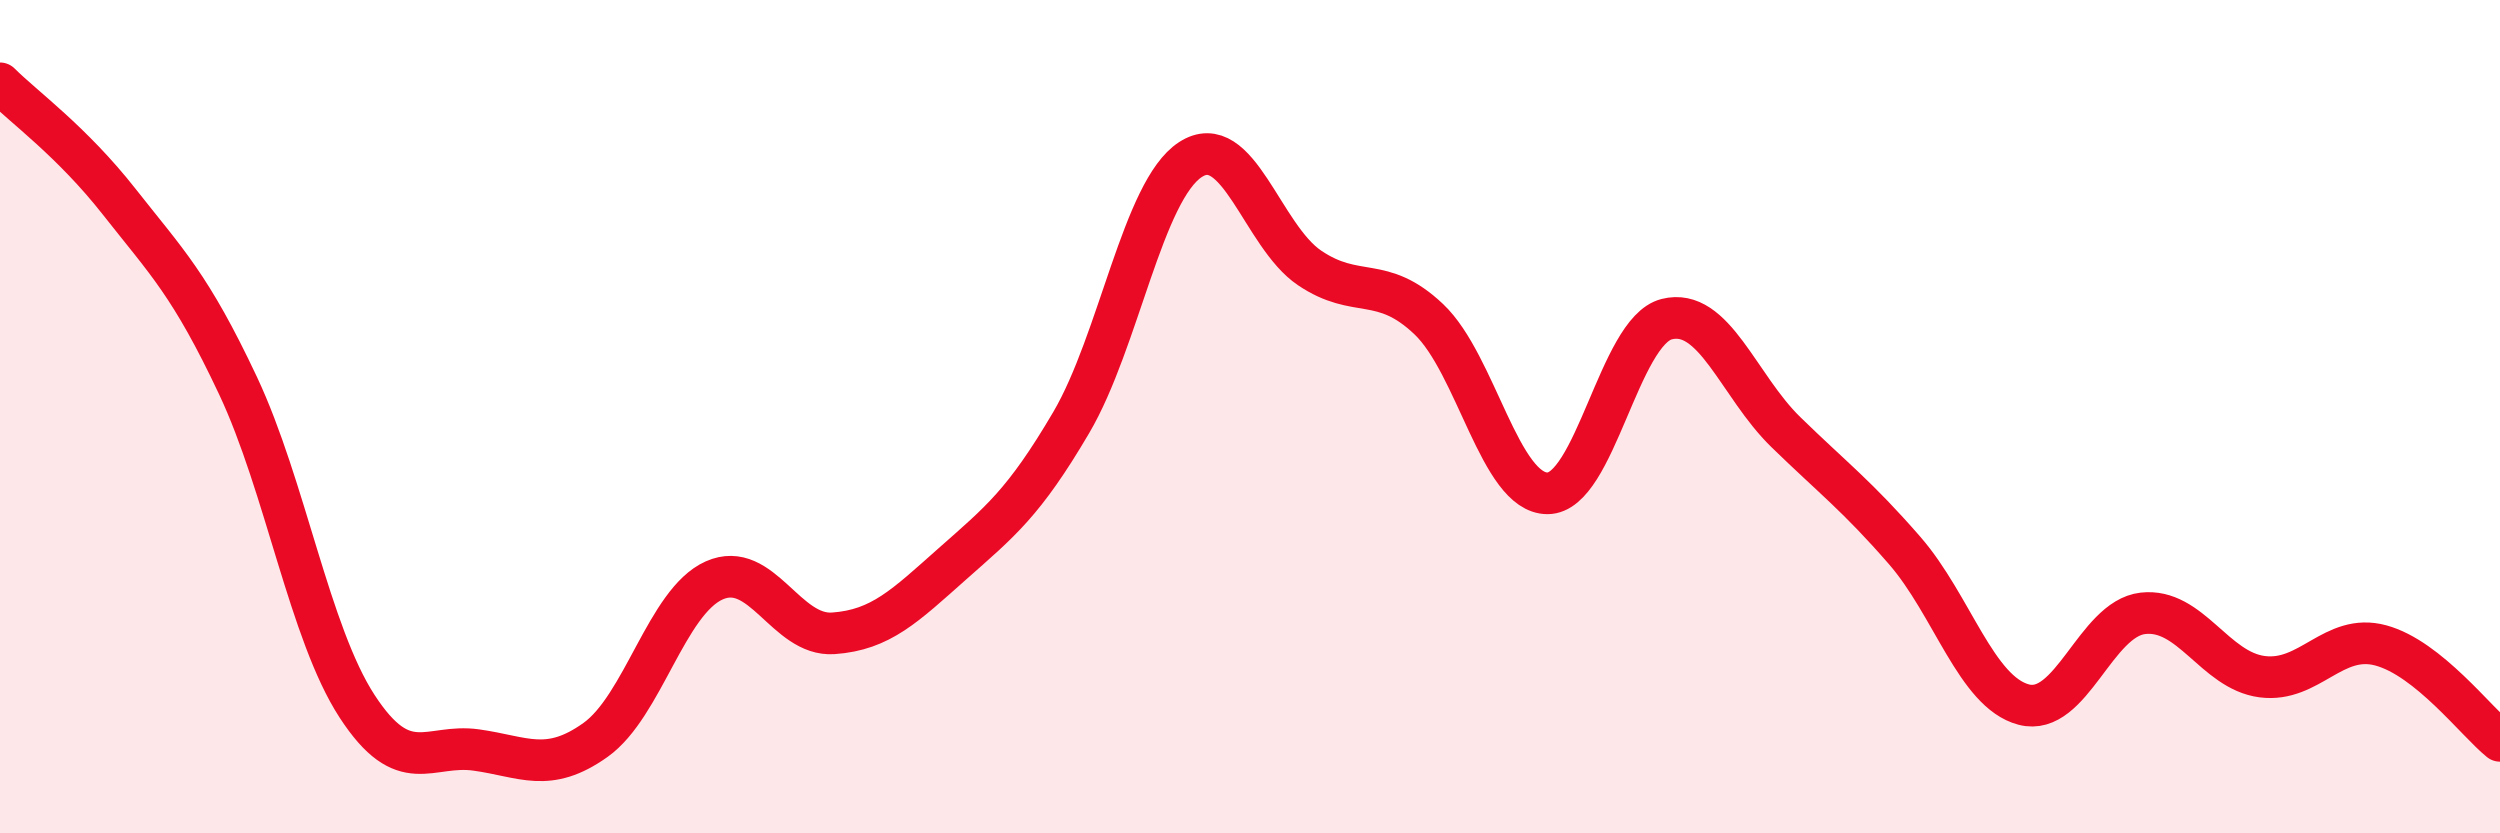 
    <svg width="60" height="20" viewBox="0 0 60 20" xmlns="http://www.w3.org/2000/svg">
      <path
        d="M 0,2 C 0.57,2.57 1.72,3.39 2.86,4.84 C 4,6.29 4.57,6.83 5.71,9.25 C 6.85,11.67 7.43,15.2 8.57,16.95 C 9.71,18.7 10.29,17.84 11.43,18 C 12.57,18.16 13.15,18.57 14.29,17.76 C 15.43,16.95 16,14.44 17.14,13.93 C 18.28,13.42 18.86,15.28 20,15.2 C 21.14,15.12 21.72,14.54 22.86,13.53 C 24,12.52 24.57,12.08 25.71,10.14 C 26.85,8.2 27.43,4.57 28.57,3.83 C 29.71,3.09 30.29,5.66 31.43,6.43 C 32.57,7.2 33.15,6.58 34.29,7.66 C 35.43,8.74 36,11.84 37.14,11.84 C 38.28,11.84 38.86,7.95 40,7.66 C 41.14,7.37 41.72,9.26 42.86,10.37 C 44,11.48 44.57,11.9 45.71,13.21 C 46.85,14.52 47.43,16.61 48.57,16.91 C 49.71,17.21 50.29,14.85 51.43,14.72 C 52.57,14.59 53.15,16.09 54.29,16.24 C 55.43,16.39 56,15.18 57.14,15.49 C 58.28,15.8 59.43,17.32 60,17.78L60 20L0 20Z"
        fill="#EB0A25"
        opacity="0.1"
        stroke-linecap="round"
        stroke-linejoin="round"
      />
      <path
        d="M 0,2 C 0.57,2.57 1.72,3.39 2.86,4.84 C 4,6.29 4.57,6.83 5.71,9.25 C 6.85,11.67 7.43,15.2 8.57,16.95 C 9.71,18.7 10.29,17.84 11.43,18 C 12.57,18.16 13.15,18.57 14.29,17.76 C 15.43,16.95 16,14.44 17.14,13.93 C 18.28,13.42 18.86,15.28 20,15.2 C 21.14,15.12 21.72,14.54 22.86,13.53 C 24,12.52 24.57,12.08 25.71,10.14 C 26.85,8.2 27.43,4.57 28.57,3.83 C 29.71,3.09 30.29,5.66 31.43,6.43 C 32.57,7.2 33.15,6.58 34.29,7.66 C 35.43,8.74 36,11.84 37.14,11.84 C 38.28,11.84 38.86,7.95 40,7.66 C 41.14,7.37 41.72,9.26 42.86,10.37 C 44,11.48 44.57,11.9 45.71,13.21 C 46.85,14.52 47.43,16.61 48.57,16.91 C 49.71,17.21 50.29,14.85 51.43,14.72 C 52.57,14.59 53.15,16.09 54.29,16.24 C 55.43,16.39 56,15.18 57.14,15.49 C 58.28,15.8 59.43,17.32 60,17.78"
        stroke="#EB0A25"
        stroke-width="1"
        fill="none"
        stroke-linecap="round"
        stroke-linejoin="round"
      />
    </svg>
  